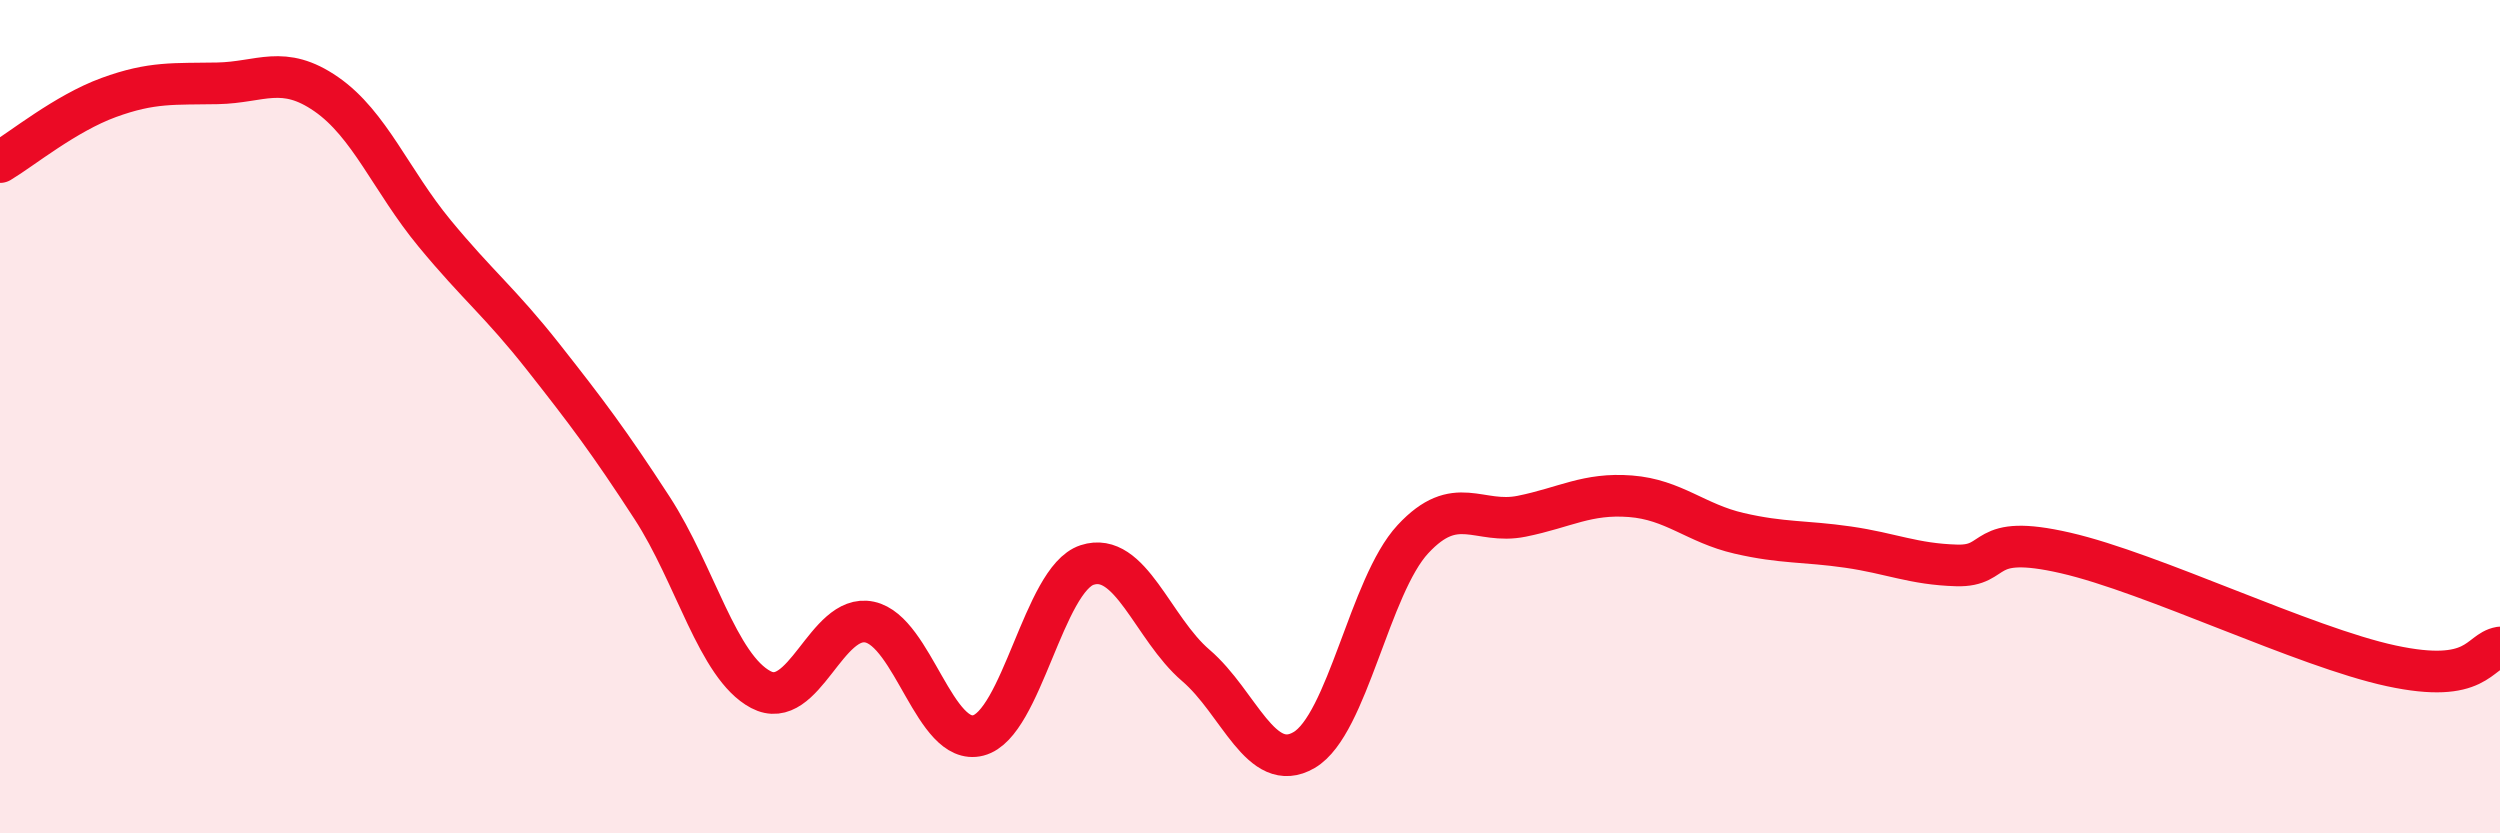 
    <svg width="60" height="20" viewBox="0 0 60 20" xmlns="http://www.w3.org/2000/svg">
      <path
        d="M 0,3.89 C 0.52,3.58 1.57,2.72 2.61,2.34 C 3.65,1.96 4.18,2.02 5.22,2 C 6.26,1.98 6.79,1.54 7.83,2.26 C 8.87,2.98 9.39,4.34 10.43,5.6 C 11.47,6.86 12,7.25 13.04,8.57 C 14.08,9.89 14.61,10.59 15.65,12.19 C 16.69,13.79 17.22,16 18.26,16.55 C 19.3,17.1 19.83,14.71 20.87,14.93 C 21.91,15.15 22.44,17.92 23.48,17.65 C 24.52,17.38 25.05,13.9 26.09,13.56 C 27.13,13.22 27.66,15.08 28.7,15.97 C 29.74,16.86 30.26,18.61 31.3,18 C 32.34,17.39 32.87,14.06 33.91,12.94 C 34.95,11.82 35.48,12.6 36.52,12.39 C 37.56,12.18 38.09,11.83 39.13,11.91 C 40.17,11.99 40.7,12.56 41.74,12.8 C 42.78,13.04 43.31,12.98 44.35,13.13 C 45.39,13.28 45.92,13.54 46.96,13.57 C 48,13.6 47.48,12.79 49.57,13.27 C 51.66,13.75 55.3,15.53 57.39,15.98 C 59.48,16.43 59.48,15.63 60,15.54L60 20L0 20Z"
        fill="#EB0A25"
        opacity="0.1"
        stroke-linecap="round"
        stroke-linejoin="round"
      />
      <path
        d="M 0,3.89 C 0.52,3.58 1.57,2.72 2.61,2.34 C 3.65,1.96 4.18,2.02 5.22,2 C 6.26,1.98 6.79,1.54 7.83,2.26 C 8.87,2.98 9.39,4.34 10.43,5.6 C 11.47,6.86 12,7.25 13.04,8.57 C 14.08,9.89 14.61,10.59 15.65,12.19 C 16.69,13.79 17.22,16 18.26,16.55 C 19.3,17.1 19.83,14.71 20.87,14.93 C 21.91,15.15 22.44,17.92 23.48,17.65 C 24.52,17.38 25.05,13.9 26.09,13.56 C 27.13,13.22 27.66,15.08 28.7,15.97 C 29.74,16.86 30.26,18.61 31.3,18 C 32.34,17.39 32.87,14.06 33.91,12.94 C 34.95,11.82 35.48,12.6 36.52,12.39 C 37.56,12.18 38.09,11.83 39.13,11.91 C 40.17,11.99 40.7,12.56 41.74,12.8 C 42.78,13.04 43.31,12.98 44.35,13.13 C 45.39,13.28 45.92,13.54 46.96,13.57 C 48,13.6 47.48,12.79 49.57,13.27 C 51.66,13.75 55.3,15.53 57.39,15.98 C 59.48,16.43 59.48,15.63 60,15.54"
        stroke="#EB0A25"
        stroke-width="1"
        fill="none"
        stroke-linecap="round"
        stroke-linejoin="round"
      />
    </svg>
  